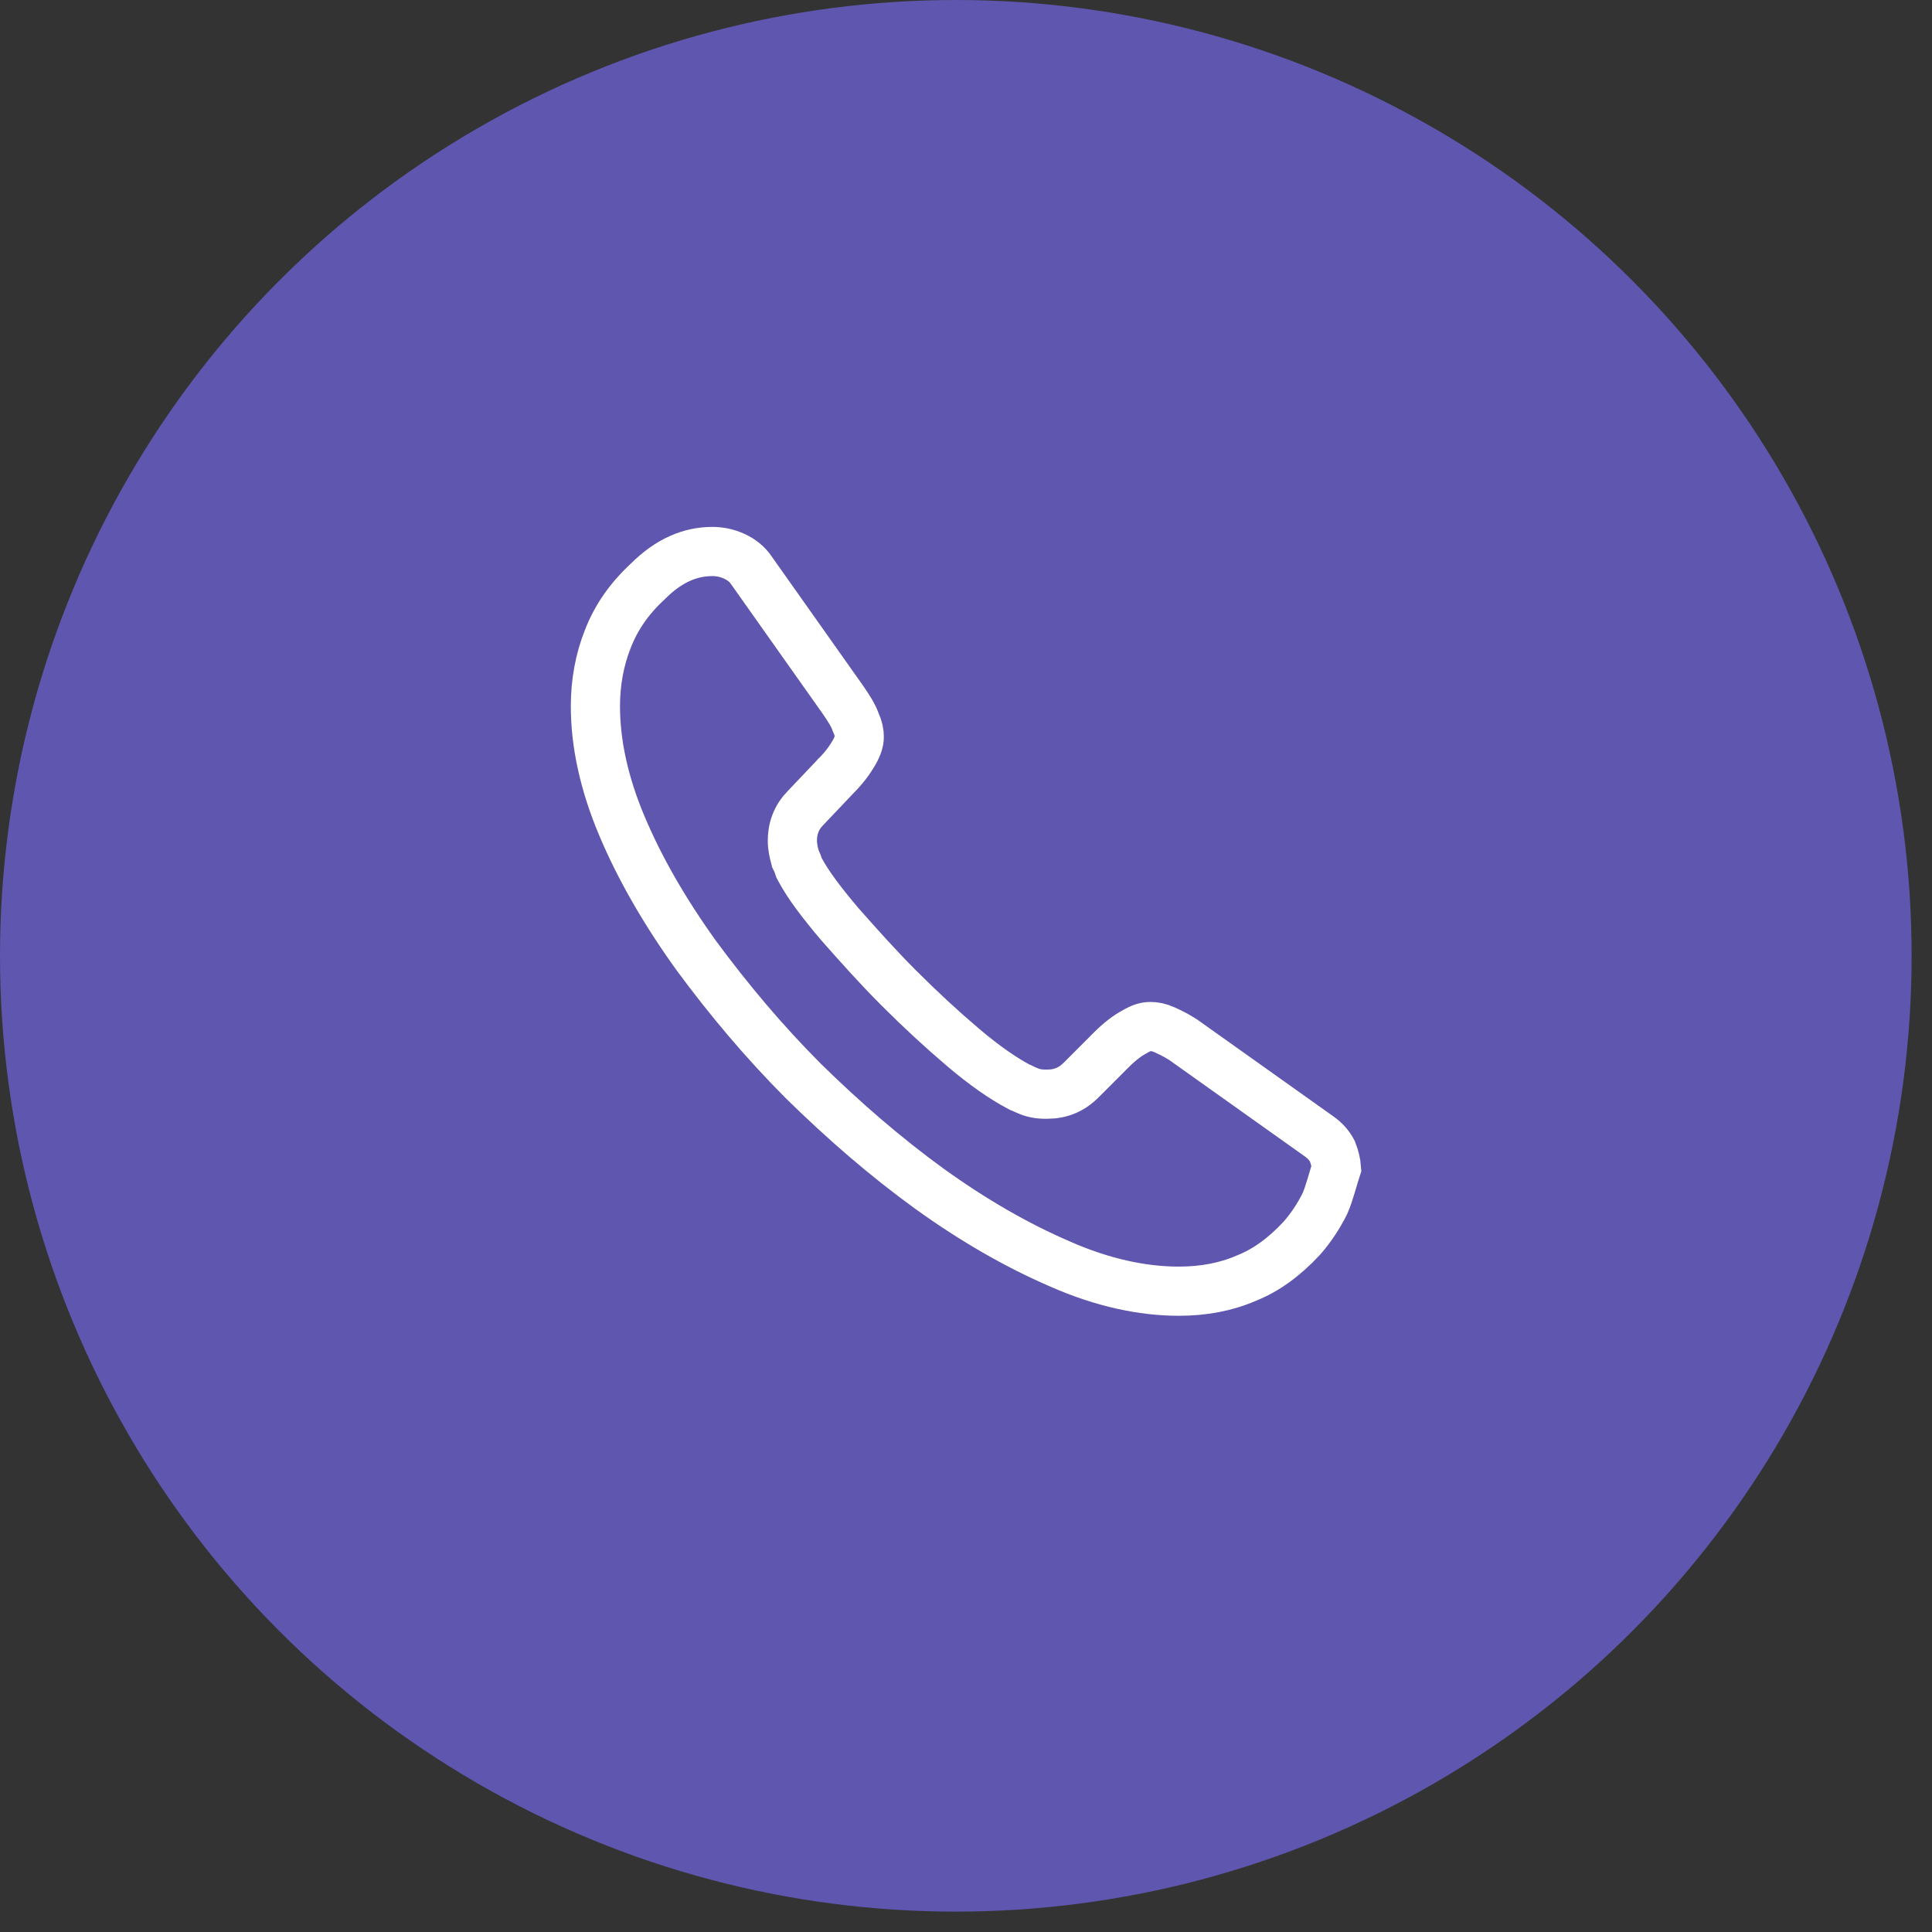 <svg width="44" height="44" viewBox="0 0 44 44" fill="none" xmlns="http://www.w3.org/2000/svg">
<rect x="0" y="0" width="44" height="44" fill="#333333" stroke="none"/>
<g id="Icon">
<circle id="Ellipse 1" cx="21.768" cy="21.768" r="21.768" fill="#5F56AF"/>
<path id="Vector" d="M28.392 29.106L28.385 29.109L28.377 29.112C27.921 29.31 27.408 29.406 26.845 29.406C26.019 29.406 25.111 29.212 24.15 28.791L24.147 28.789C23.151 28.36 22.165 27.79 21.172 27.076C20.162 26.344 19.216 25.522 18.301 24.625C17.395 23.717 16.59 22.756 15.852 21.755C15.139 20.762 14.571 19.779 14.161 18.804C13.755 17.84 13.56 16.929 13.56 16.084C13.56 15.54 13.656 15.02 13.842 14.554L13.842 14.554L13.844 14.549C14.027 14.077 14.317 13.646 14.742 13.253L14.749 13.245L14.757 13.238C15.241 12.754 15.731 12.56 16.224 12.56C16.395 12.56 16.565 12.596 16.724 12.669C16.881 12.742 17.012 12.844 17.107 12.981L17.107 12.981L17.11 12.986L19.186 15.921C19.347 16.153 19.433 16.297 19.477 16.419L19.484 16.439L19.493 16.459C19.551 16.585 19.569 16.686 19.569 16.783C19.569 16.871 19.539 16.988 19.448 17.145C19.347 17.319 19.215 17.495 19.034 17.677L19.029 17.681L19.024 17.687L18.348 18.399C18.25 18.498 18.169 18.614 18.115 18.754C18.061 18.894 18.046 19.029 18.046 19.147C18.046 19.29 18.079 19.422 18.096 19.486C18.097 19.49 18.098 19.494 18.099 19.498L18.114 19.557L18.141 19.612C18.15 19.631 18.157 19.646 18.162 19.659C18.168 19.675 18.173 19.69 18.182 19.718L18.197 19.762L18.219 19.803C18.411 20.166 18.733 20.582 19.128 21.049L19.128 21.049L19.136 21.058C19.547 21.523 19.988 22.019 20.467 22.498C20.961 22.992 21.437 23.432 21.933 23.854L21.934 23.855C22.42 24.267 22.847 24.561 23.198 24.747L23.239 24.768L23.271 24.779C23.275 24.781 23.28 24.784 23.29 24.789L23.292 24.79C23.304 24.796 23.325 24.806 23.348 24.816C23.364 24.824 23.384 24.833 23.408 24.842C23.589 24.922 23.763 24.92 23.838 24.919C23.844 24.919 23.849 24.919 23.854 24.919C24 24.919 24.146 24.894 24.289 24.831C24.43 24.768 24.539 24.681 24.626 24.594L24.626 24.594L25.306 23.913C25.306 23.913 25.306 23.913 25.306 23.913C25.509 23.71 25.682 23.584 25.823 23.508L25.83 23.504L25.837 23.5C25.999 23.405 26.098 23.379 26.2 23.379C26.297 23.379 26.397 23.397 26.524 23.454C26.707 23.537 26.879 23.625 27.046 23.75L27.052 23.755L27.058 23.759L30.031 25.873L30.031 25.873L30.037 25.877C30.181 25.977 30.278 26.093 30.344 26.218C30.399 26.363 30.428 26.482 30.437 26.605C30.405 26.703 30.375 26.804 30.348 26.896C30.337 26.933 30.326 26.97 30.316 27.004C30.27 27.157 30.226 27.292 30.171 27.417C30.031 27.694 29.863 27.953 29.652 28.195C29.249 28.629 28.834 28.93 28.392 29.106Z" stroke="white" stroke-width="1.12"/>
</g>
</svg>
